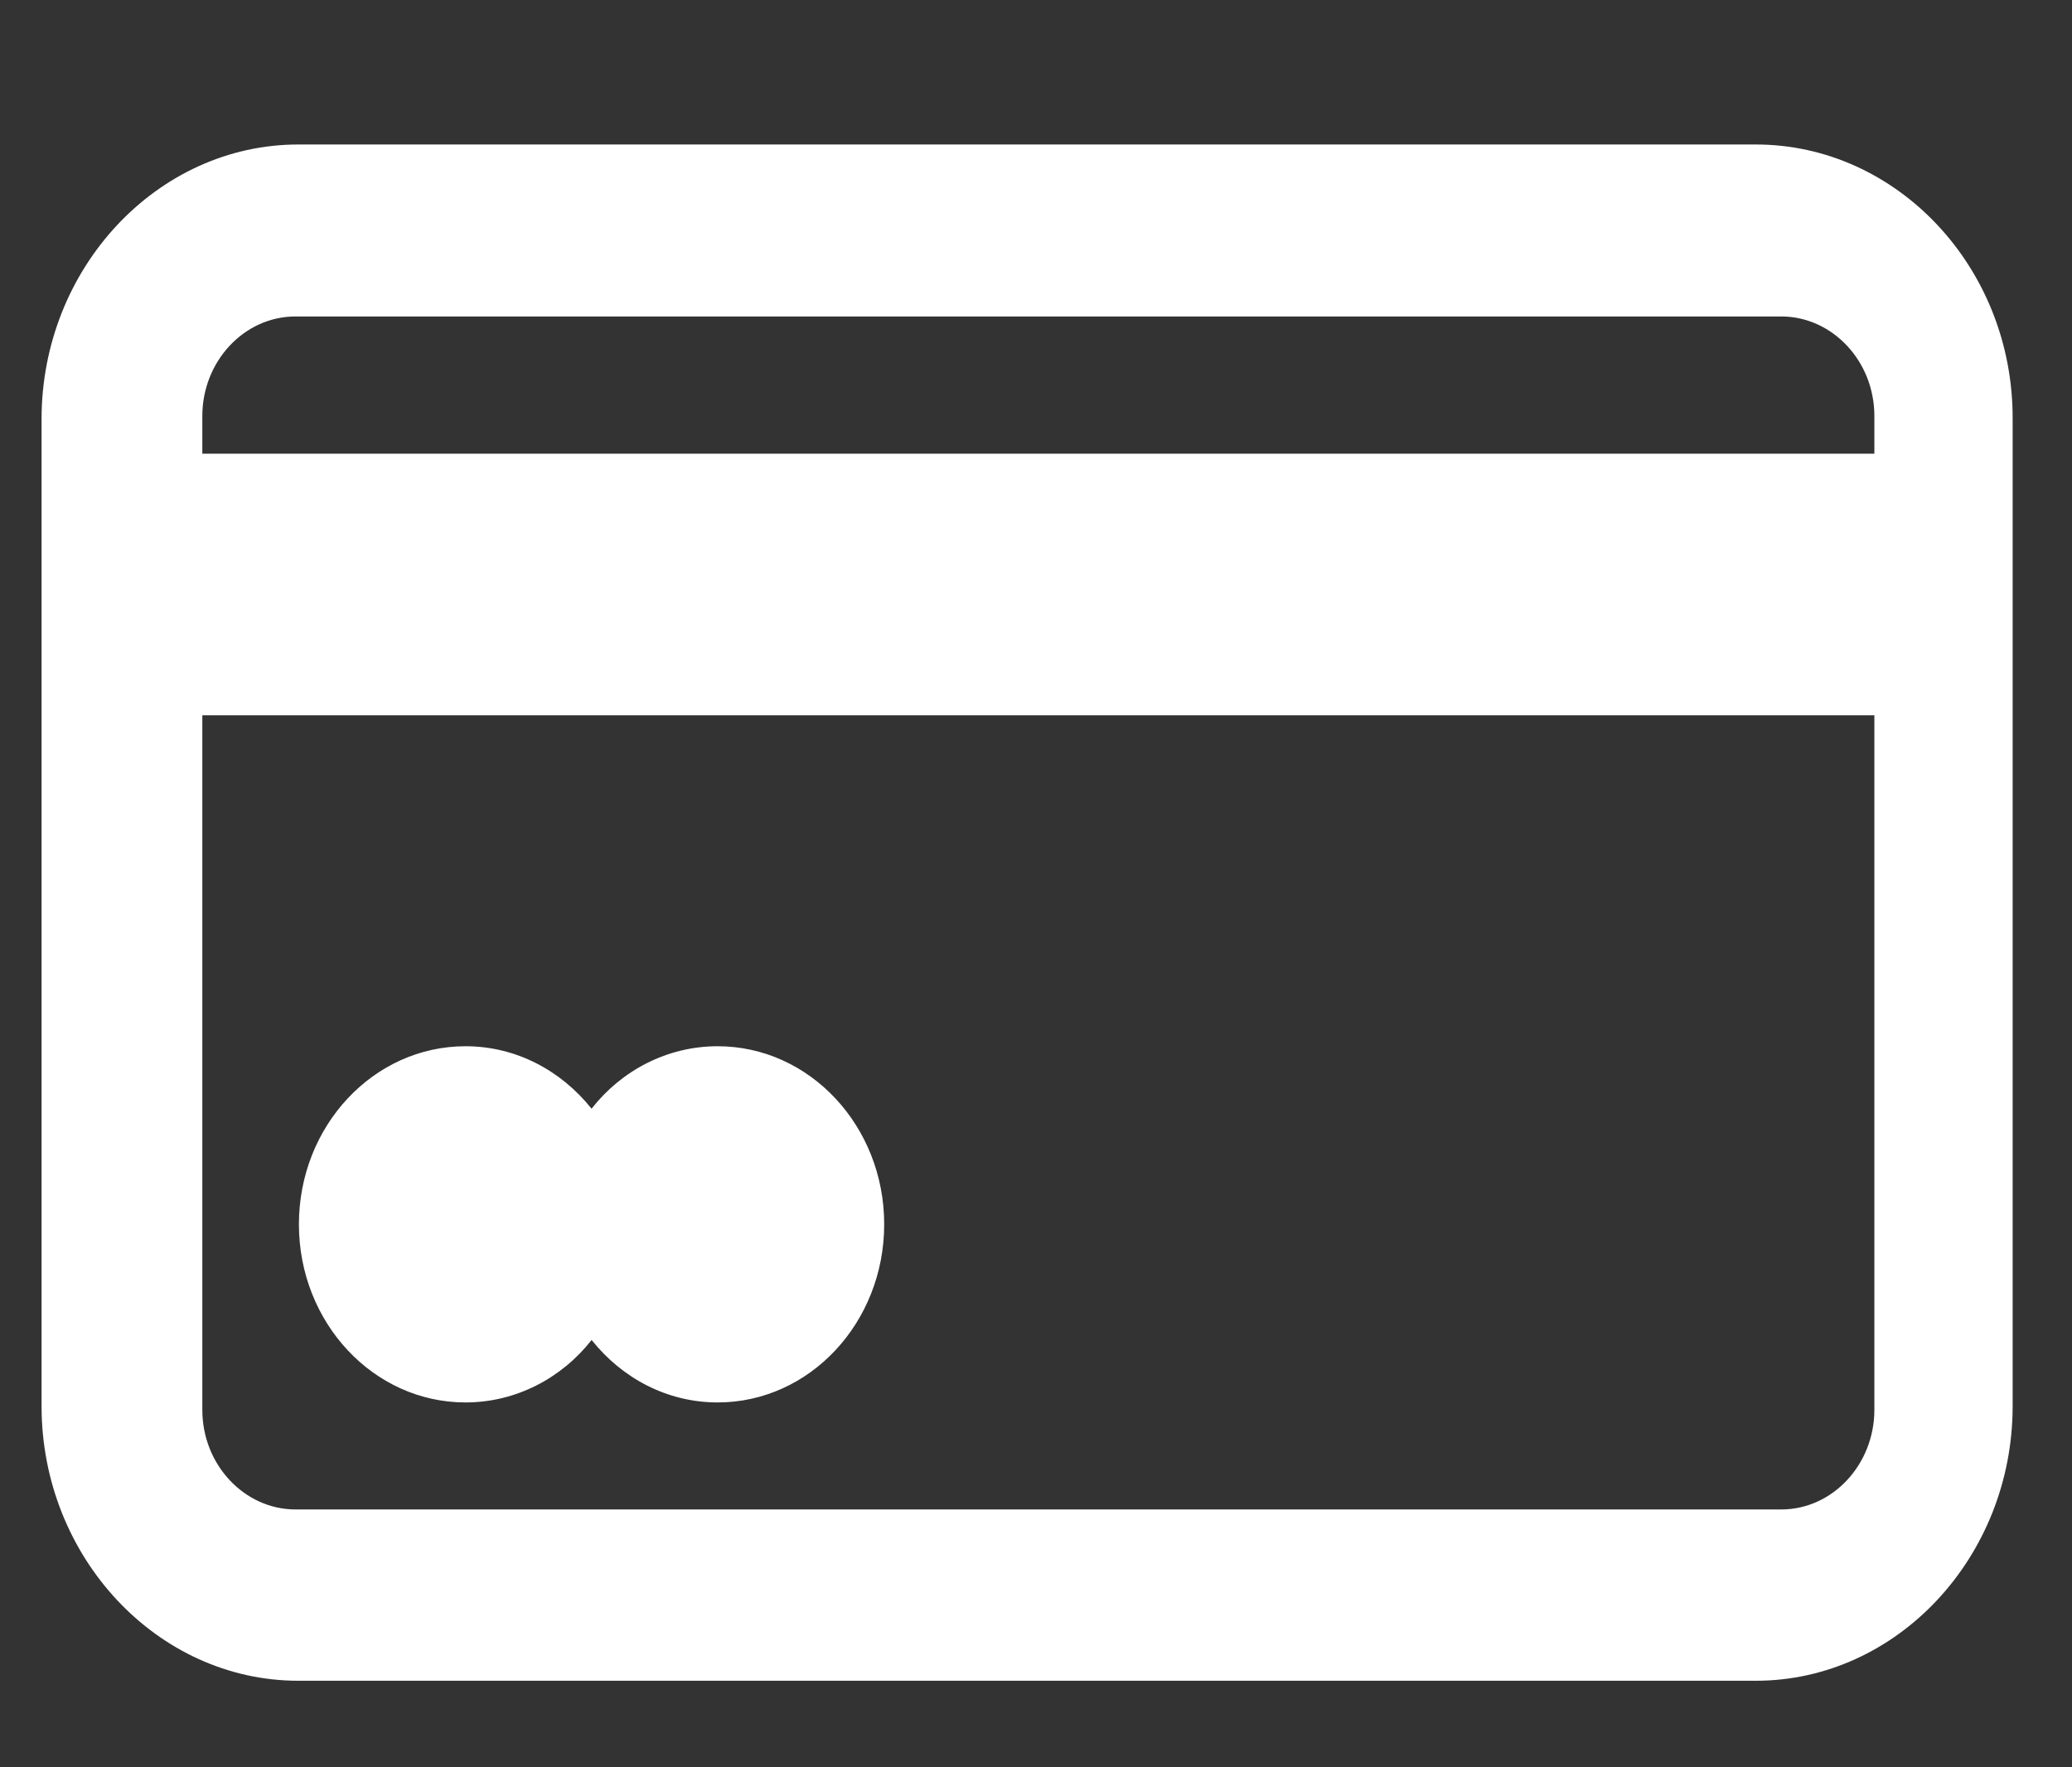 <svg xmlns="http://www.w3.org/2000/svg" width="34" height="29" viewBox="0 0 34 29">
    <rect x="0" y="0" width="34" height="29" fill="#333333" stroke="none"/>
    <g fill="#FFF">
        <path d="M28.812.698H4.895C2.58.698.682 2.728.682 5.204v16.197c0 2.476 1.898 4.506 4.213 4.506h23.917c2.316 0 4.214-2.03 4.214-4.506V5.204c.01-2.486-1.898-4.506-4.214-4.506zm1.945 20.764c0 .893-.683 1.634-1.528 1.634H4.848c-.835 0-1.528-.731-1.528-1.634V10.065h27.437v11.397zm0-15.69H3.32v-.619c0-.893.683-1.633 1.528-1.633h24.381c.836 0 1.528.73 1.528 1.633v.62z" transform="translate(0 1.673)"/>
        <path d="M7.638 21.34c.826 0 1.576-.396 2.07-1.025.502.63 1.242 1.025 2.068 1.025 1.51 0 2.733-1.31 2.733-2.923s-1.224-2.922-2.733-2.922c-.826 0-1.575.395-2.069 1.025-.503-.63-1.243-1.025-2.069-1.025-1.509 0-2.733 1.309-2.733 2.922 0 1.614 1.224 2.923 2.733 2.923z" transform="translate(0 1.673)"/>
    </g>
</svg>
